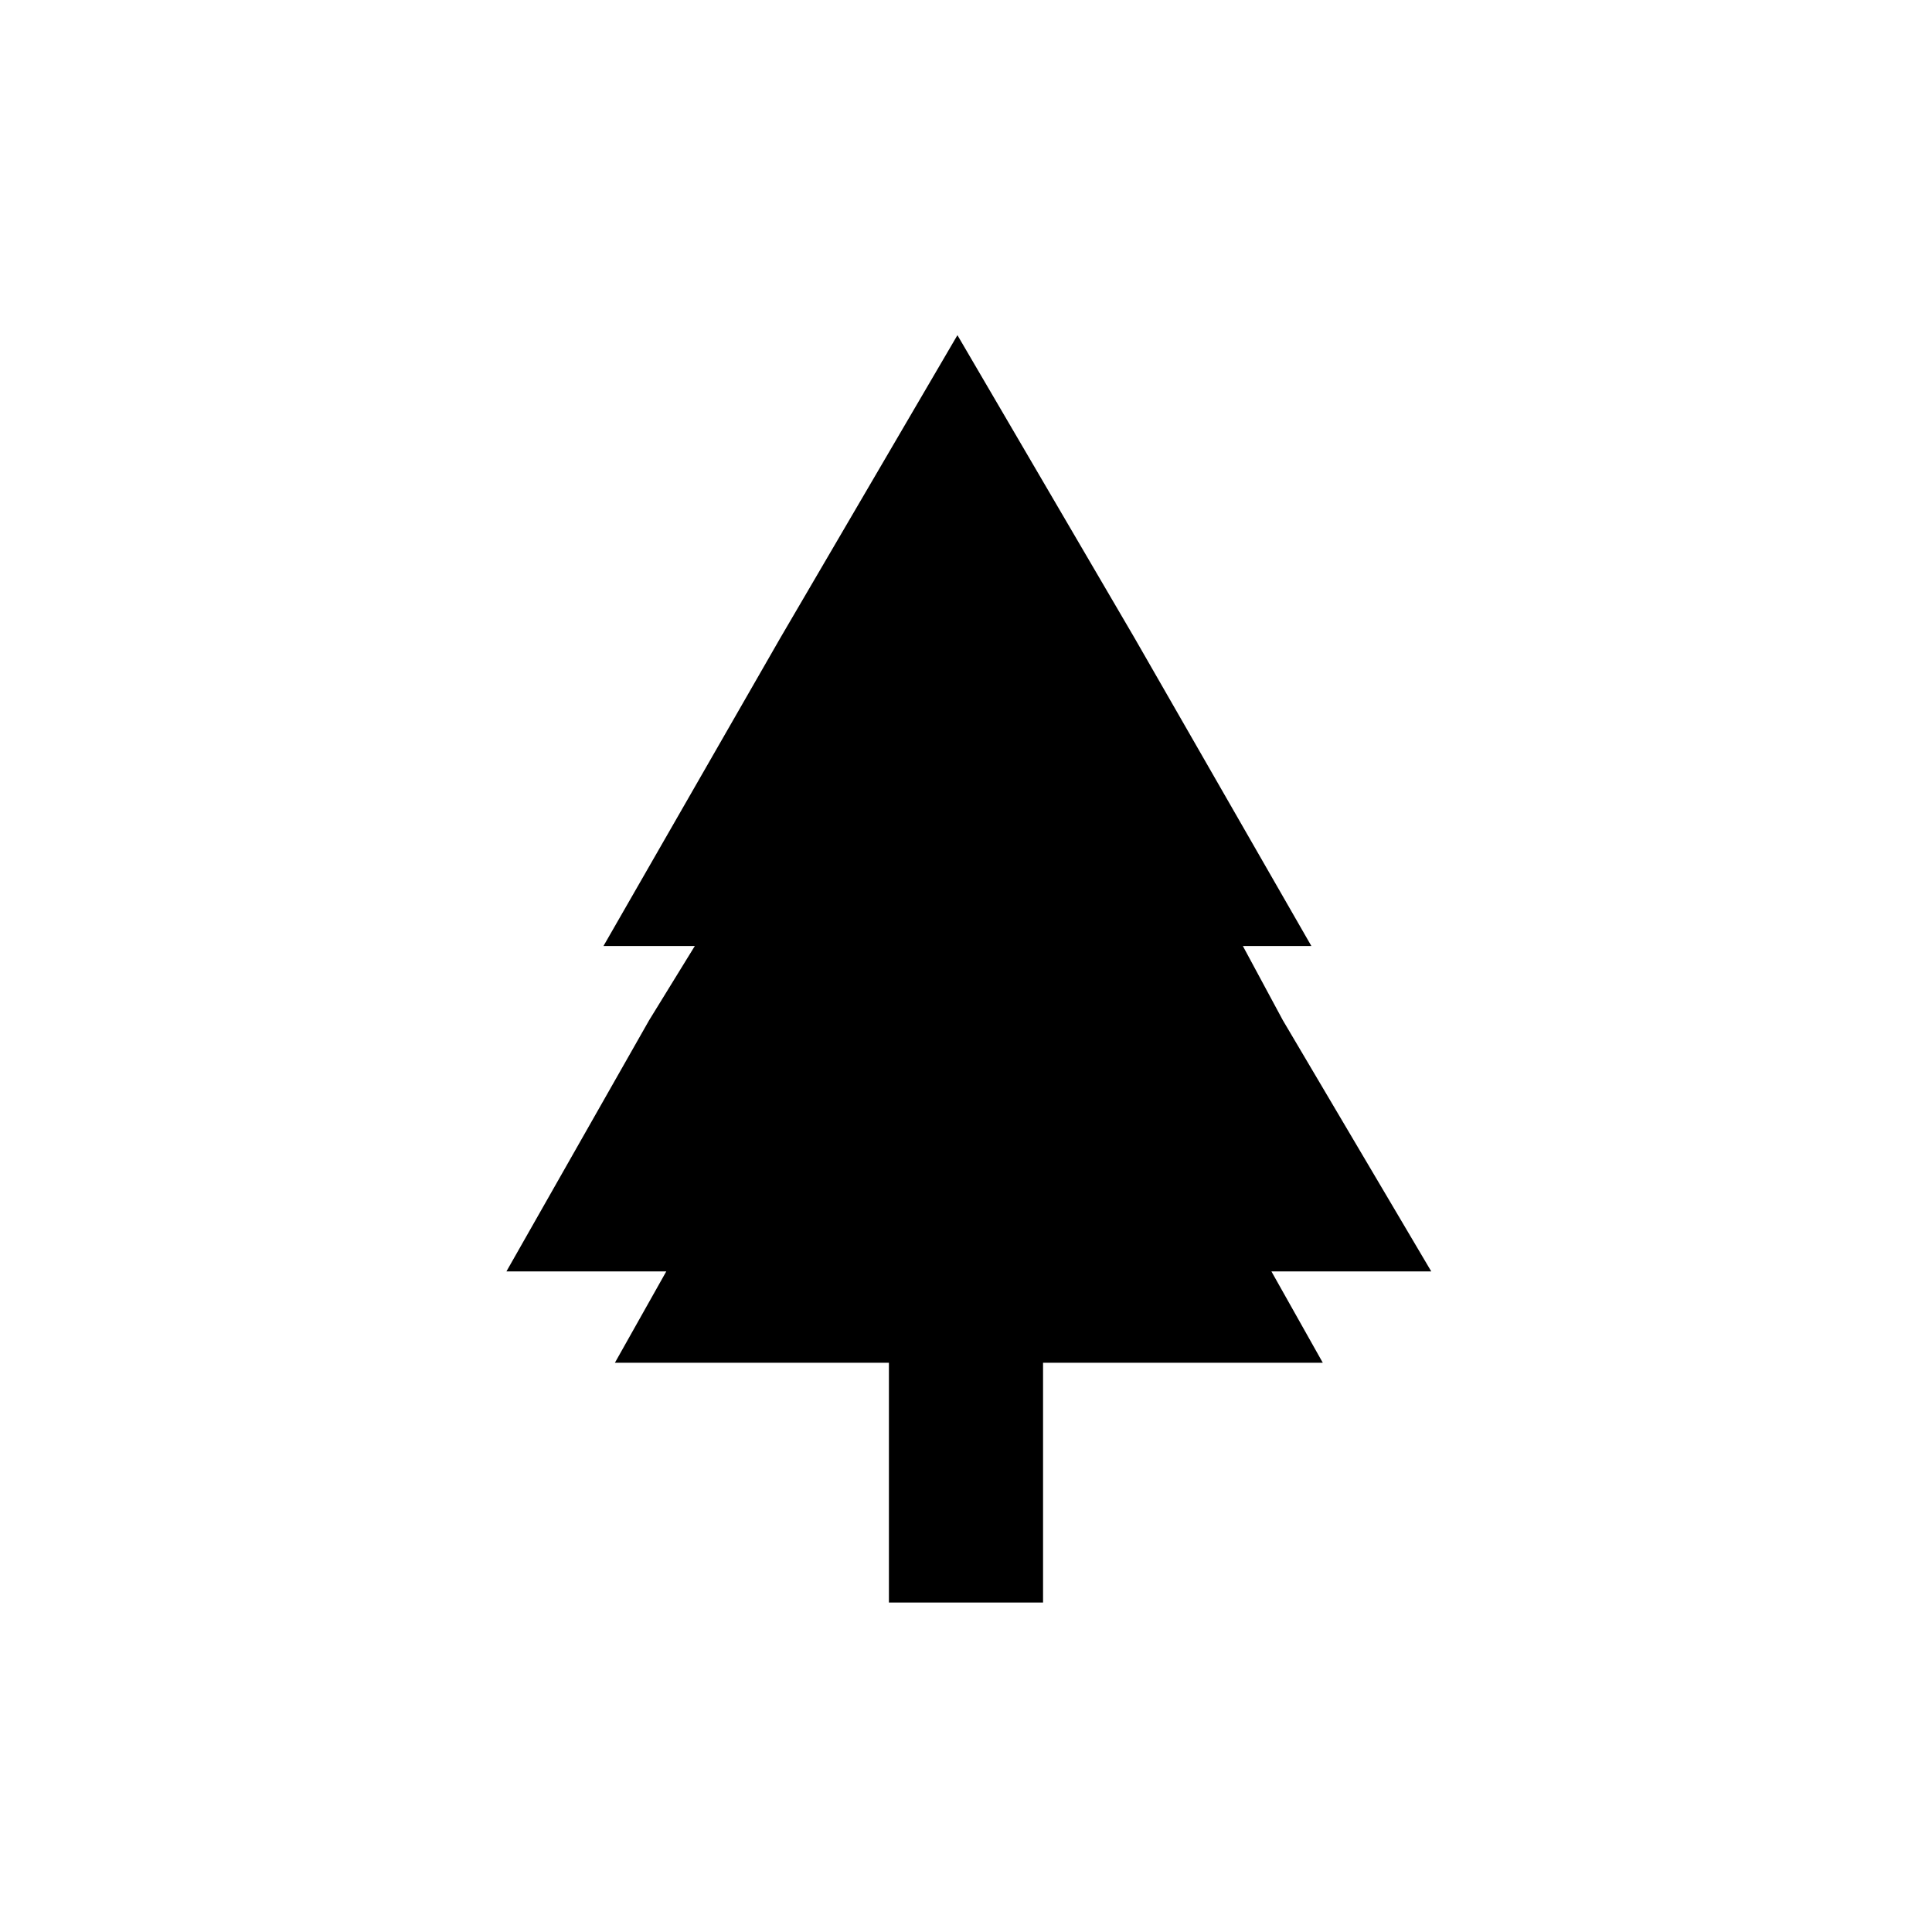 <?xml version="1.0" encoding="UTF-8"?>
<!-- Uploaded to: ICON Repo, www.svgrepo.com, Generator: ICON Repo Mixer Tools -->
<svg fill="#000000" width="800px" height="800px" version="1.1" viewBox="144 144 512 512" xmlns="http://www.w3.org/2000/svg">
 <path d="m420.42 505.15v63.543h-40.848v-63.543h-72.621l13.617-24.207h-42.363l37.824-66.57 12.102-19.668h-24.207l46.902-81.699 46.902-80.184 46.898 80.184 46.902 81.699h-18.156l10.59 19.668 39.34 66.57h-42.363l13.617 24.207z" fill-rule="evenodd"/>
</svg>